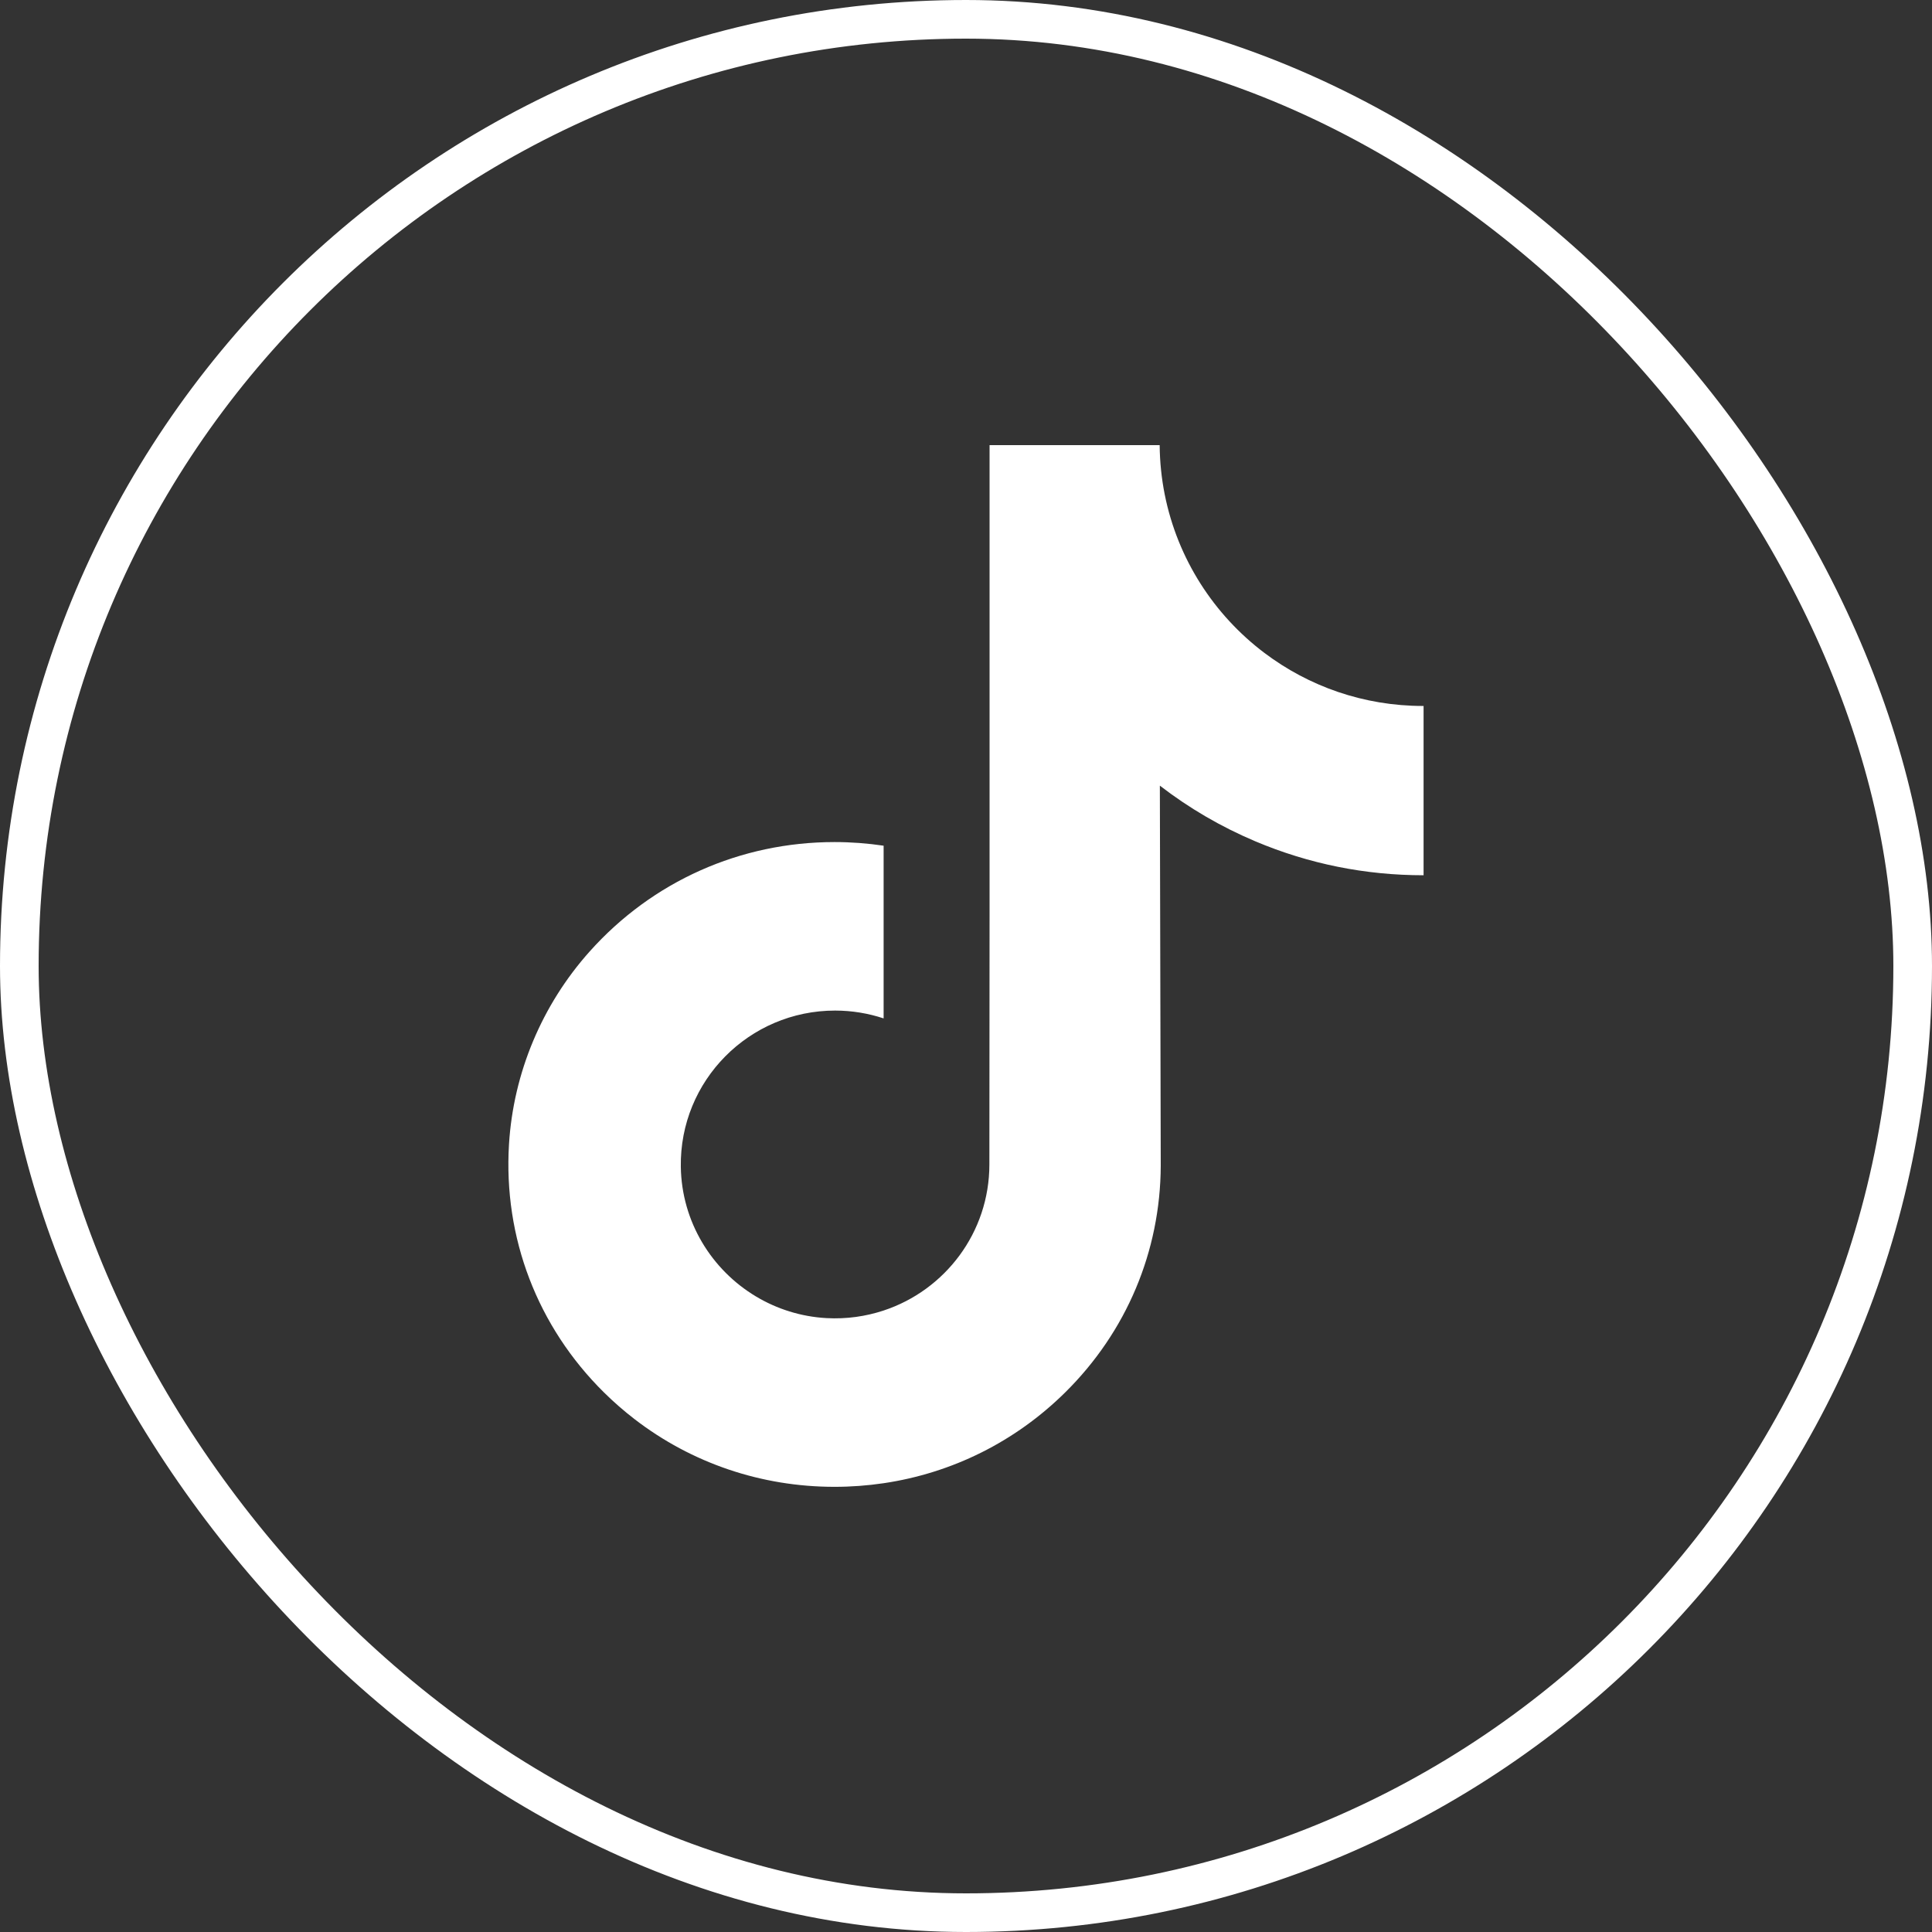<svg width="100" height="100" viewBox="0 0 100 100" fill="none" xmlns="http://www.w3.org/2000/svg">
<rect x="0" y="0" width="100" height="100" fill="#333333" stroke="none"/>
<rect x="1" y="1" width="98" height="98" rx="49" stroke="white" stroke-width="2"/>
<path d="M73.659 36.541C70.577 36.541 67.734 35.52 65.45 33.798C62.831 31.823 60.95 28.927 60.285 25.589C60.121 24.764 60.032 23.913 60.024 23.041H51.22V47.096L51.21 60.273C51.21 63.795 48.916 66.782 45.736 67.832C44.813 68.137 43.816 68.282 42.779 68.225C41.454 68.152 40.212 67.752 39.133 67.107C36.837 65.734 35.281 63.242 35.239 60.393C35.172 55.939 38.773 52.307 43.224 52.307C44.102 52.307 44.946 52.451 45.736 52.712V46.137V43.773C44.903 43.65 44.055 43.585 43.197 43.585C38.326 43.585 33.769 45.61 30.512 49.258C28.051 52.015 26.574 55.533 26.346 59.221C26.048 64.066 27.821 68.672 31.259 72.07C31.764 72.569 32.295 73.032 32.85 73.459C35.798 75.728 39.401 76.958 43.197 76.958C44.055 76.958 44.903 76.894 45.736 76.771C49.282 76.246 52.553 74.623 55.135 72.07C58.308 68.935 60.061 64.772 60.08 60.341L60.034 40.665C61.548 41.832 63.203 42.798 64.979 43.548C67.741 44.714 70.67 45.304 73.684 45.303V38.911V36.539C73.686 36.541 73.661 36.541 73.659 36.541Z" fill="white"/>
</svg>
